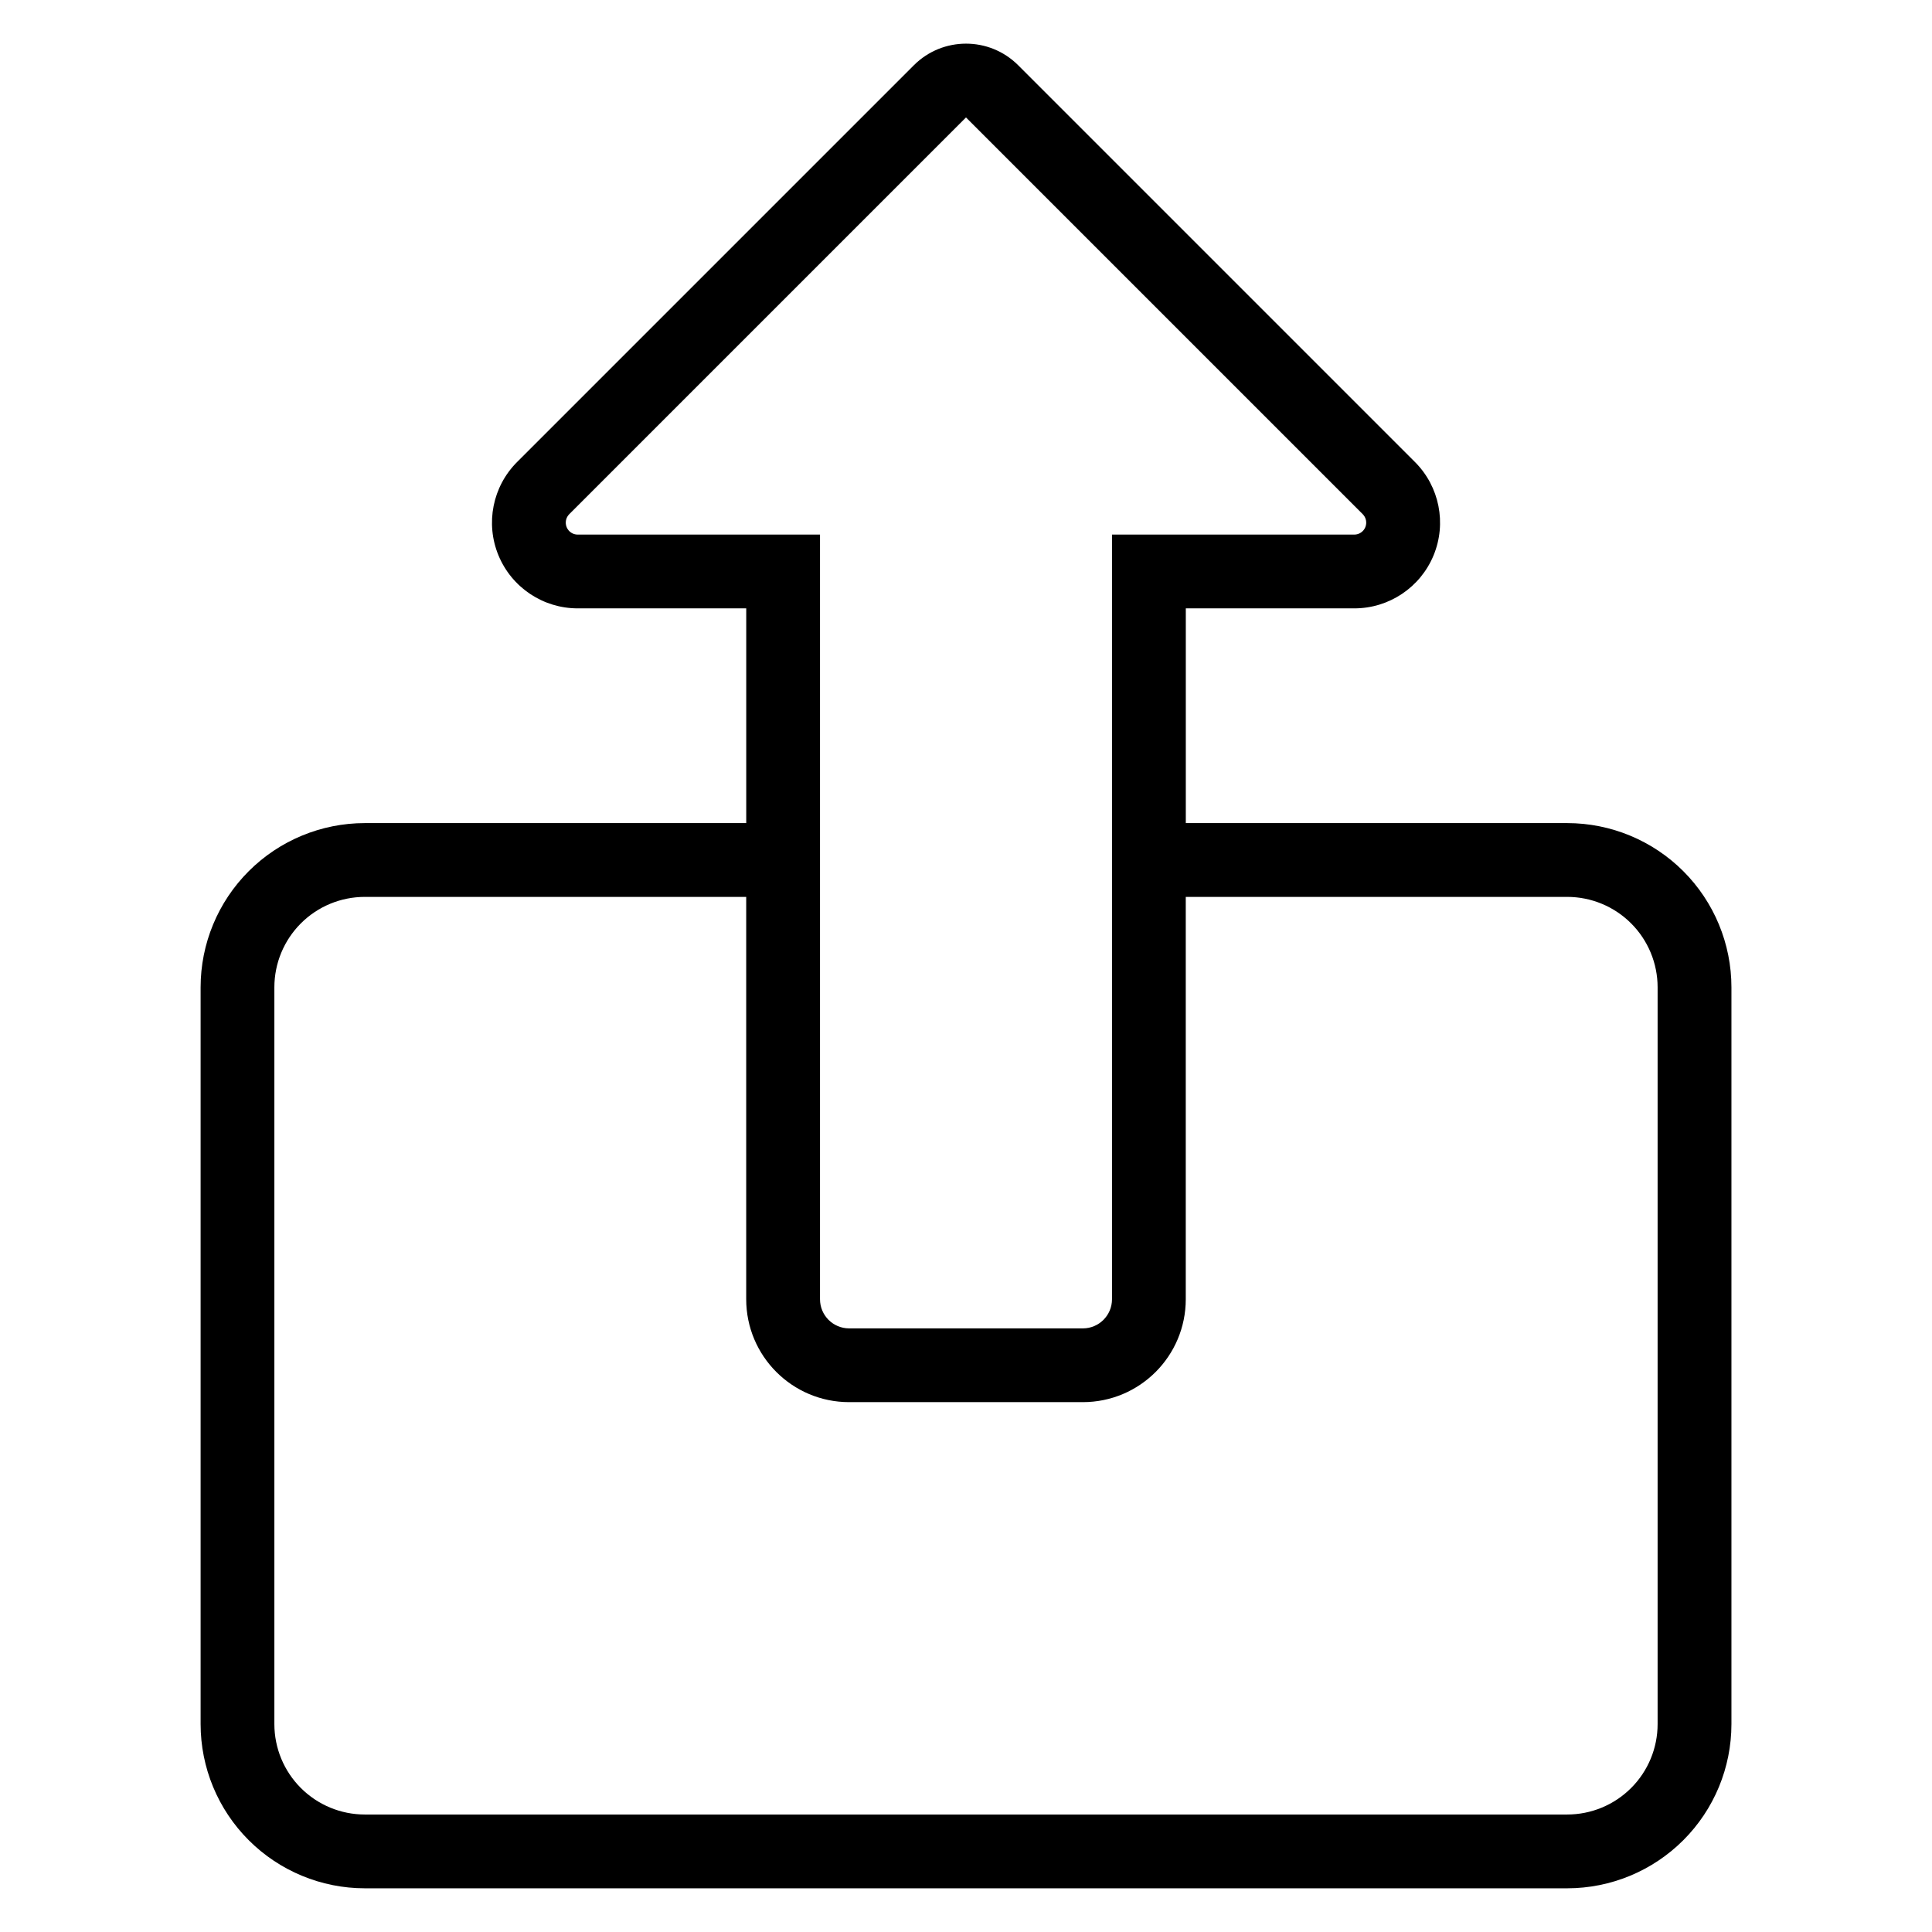 <?xml version="1.0" encoding="UTF-8"?>
<!-- Uploaded to: ICON Repo, www.iconrepo.com, Generator: ICON Repo Mixer Tools -->
<svg fill="#000000" width="800px" height="800px" version="1.1" viewBox="144 144 512 512" xmlns="http://www.w3.org/2000/svg">
 <path d="m341.76 362.13v-56.906h-44.66c-9.188 0-17.473-5.535-20.992-14.027-3.516-8.488-1.57-18.262 4.93-24.762l105.14-105.14c7.637-7.637 20.02-7.637 27.656 0l105.14 105.14c6.5 6.5 8.445 16.273 4.93 24.762s-11.801 14.027-20.992 14.027h-44.66v56.906h101.07c11.547 0 22.617 4.586 30.777 12.746 8.164 8.164 12.75 19.234 12.75 30.777v195.24c0 11.543-4.586 22.617-12.75 30.777-8.16 8.16-19.23 12.75-30.777 12.75h-318.63c-11.547 0-22.617-4.59-30.777-12.75-8.164-8.16-12.75-19.234-12.75-30.777v-195.24c0-11.543 4.586-22.613 12.75-30.777 8.16-8.16 19.23-12.746 30.777-12.746zm116.48 19.555v106.62c0 15.062-12.211 27.277-27.277 27.277h-61.934c-15.062 0-27.277-12.211-27.277-27.277v-106.62h-101.07c-6.359 0-12.457 2.523-16.949 7.019-4.5 4.5-7.023 10.594-7.023 16.949v195.24c0 6.359 2.523 12.457 7.023 16.949 4.496 4.496 10.59 7.023 16.949 7.023h318.63c6.359 0 12.457-2.527 16.949-7.023 4.5-4.496 7.023-10.59 7.023-16.949v-195.24c0-6.356-2.523-12.449-7.023-16.949-4.496-4.496-10.59-7.019-16.949-7.019zm-19.555-96.012h64.215c1.277 0 2.434-0.773 2.922-1.957s0.219-2.543-0.684-3.453c-22.199-22.191-105.14-105.14-105.14-105.14s-82.945 82.945-105.14 105.14c-0.902 0.906-1.172 2.269-0.684 3.453s1.645 1.957 2.922 1.957h64.215v202.64c0 4.266 3.457 7.723 7.723 7.723h61.934c4.266 0 7.723-3.457 7.723-7.723v-202.64z" fill-rule="evenodd"/>
</svg>